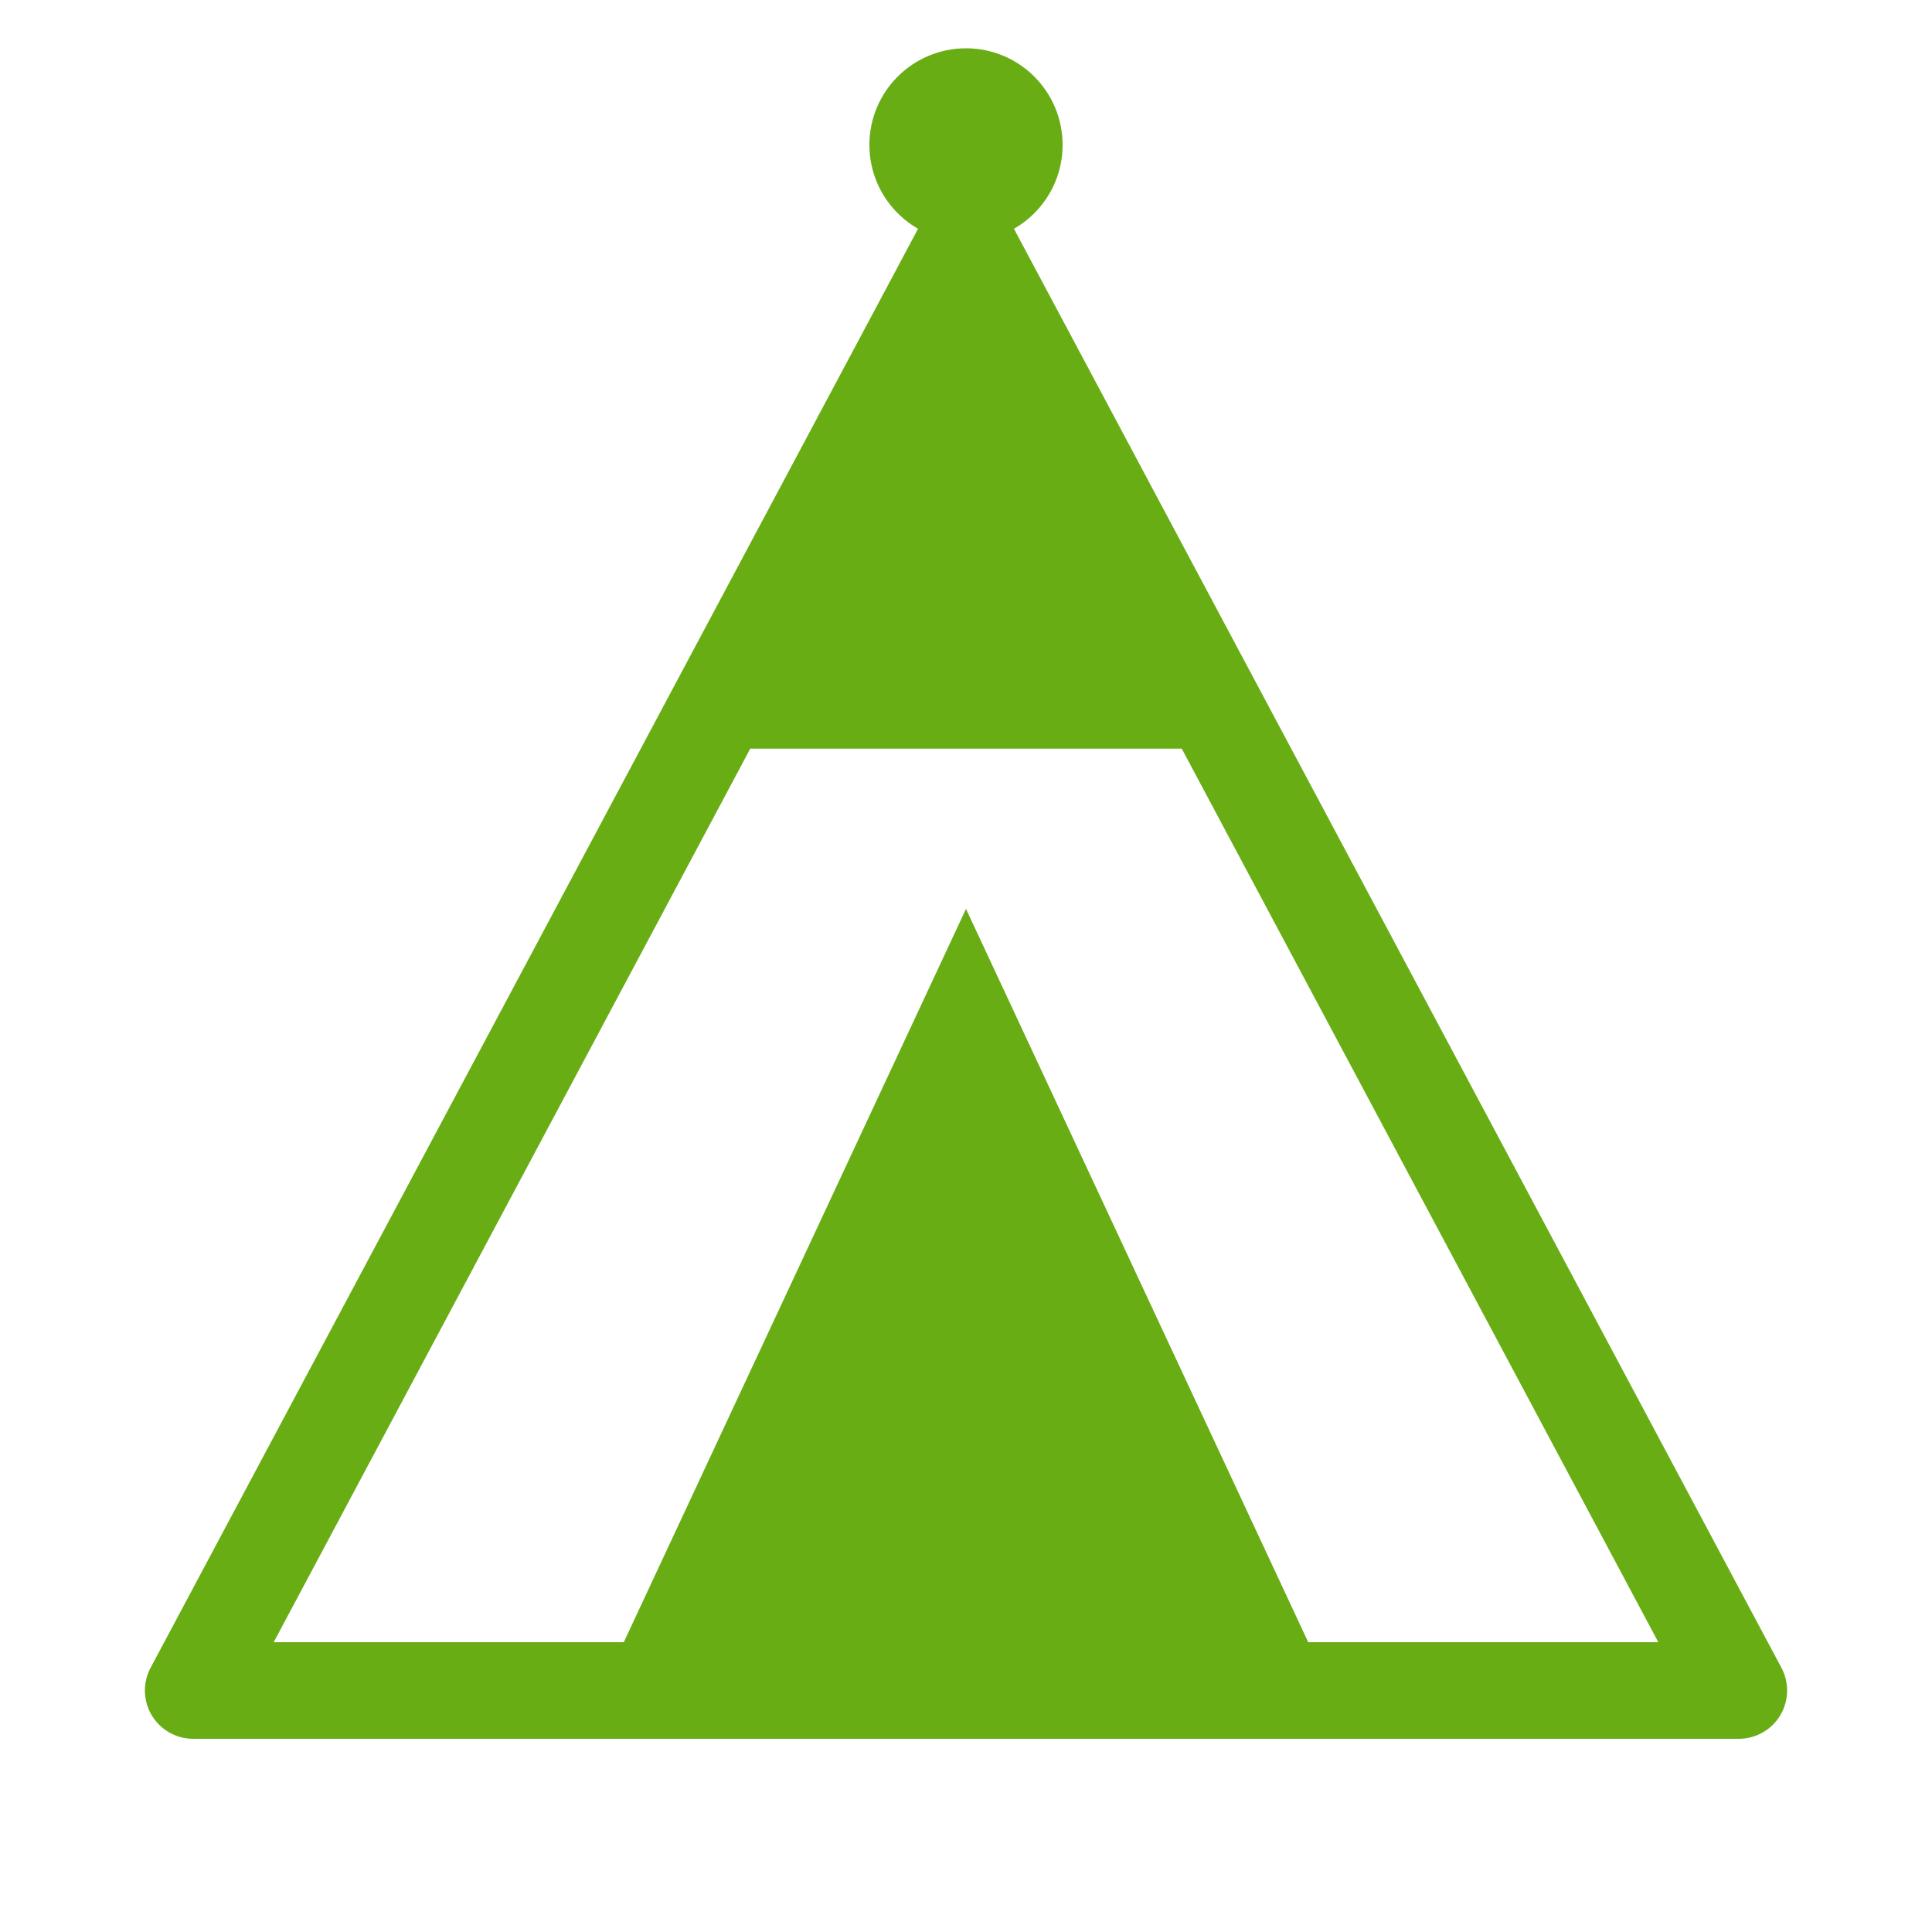 <svg xmlns="http://www.w3.org/2000/svg" width="40" height="40" viewBox="0 0 40 40">
  <path d="M20 5 L36 35 L4 35 Z" fill="none" stroke="#69ad15" stroke-width="2" stroke-linejoin="round" />
  <path d="M13 35 L20 20 L27 35 Z" fill="#69ad15" stroke="#69ad15" stroke-width="1" />
  <path d="M15 15 L20 5 L25 15 Z" fill="#69ad15" stroke="#69ad15" stroke-width="1" />
  <circle cx="20" cy="3" r="2" fill="#69ad15" />
</svg>
